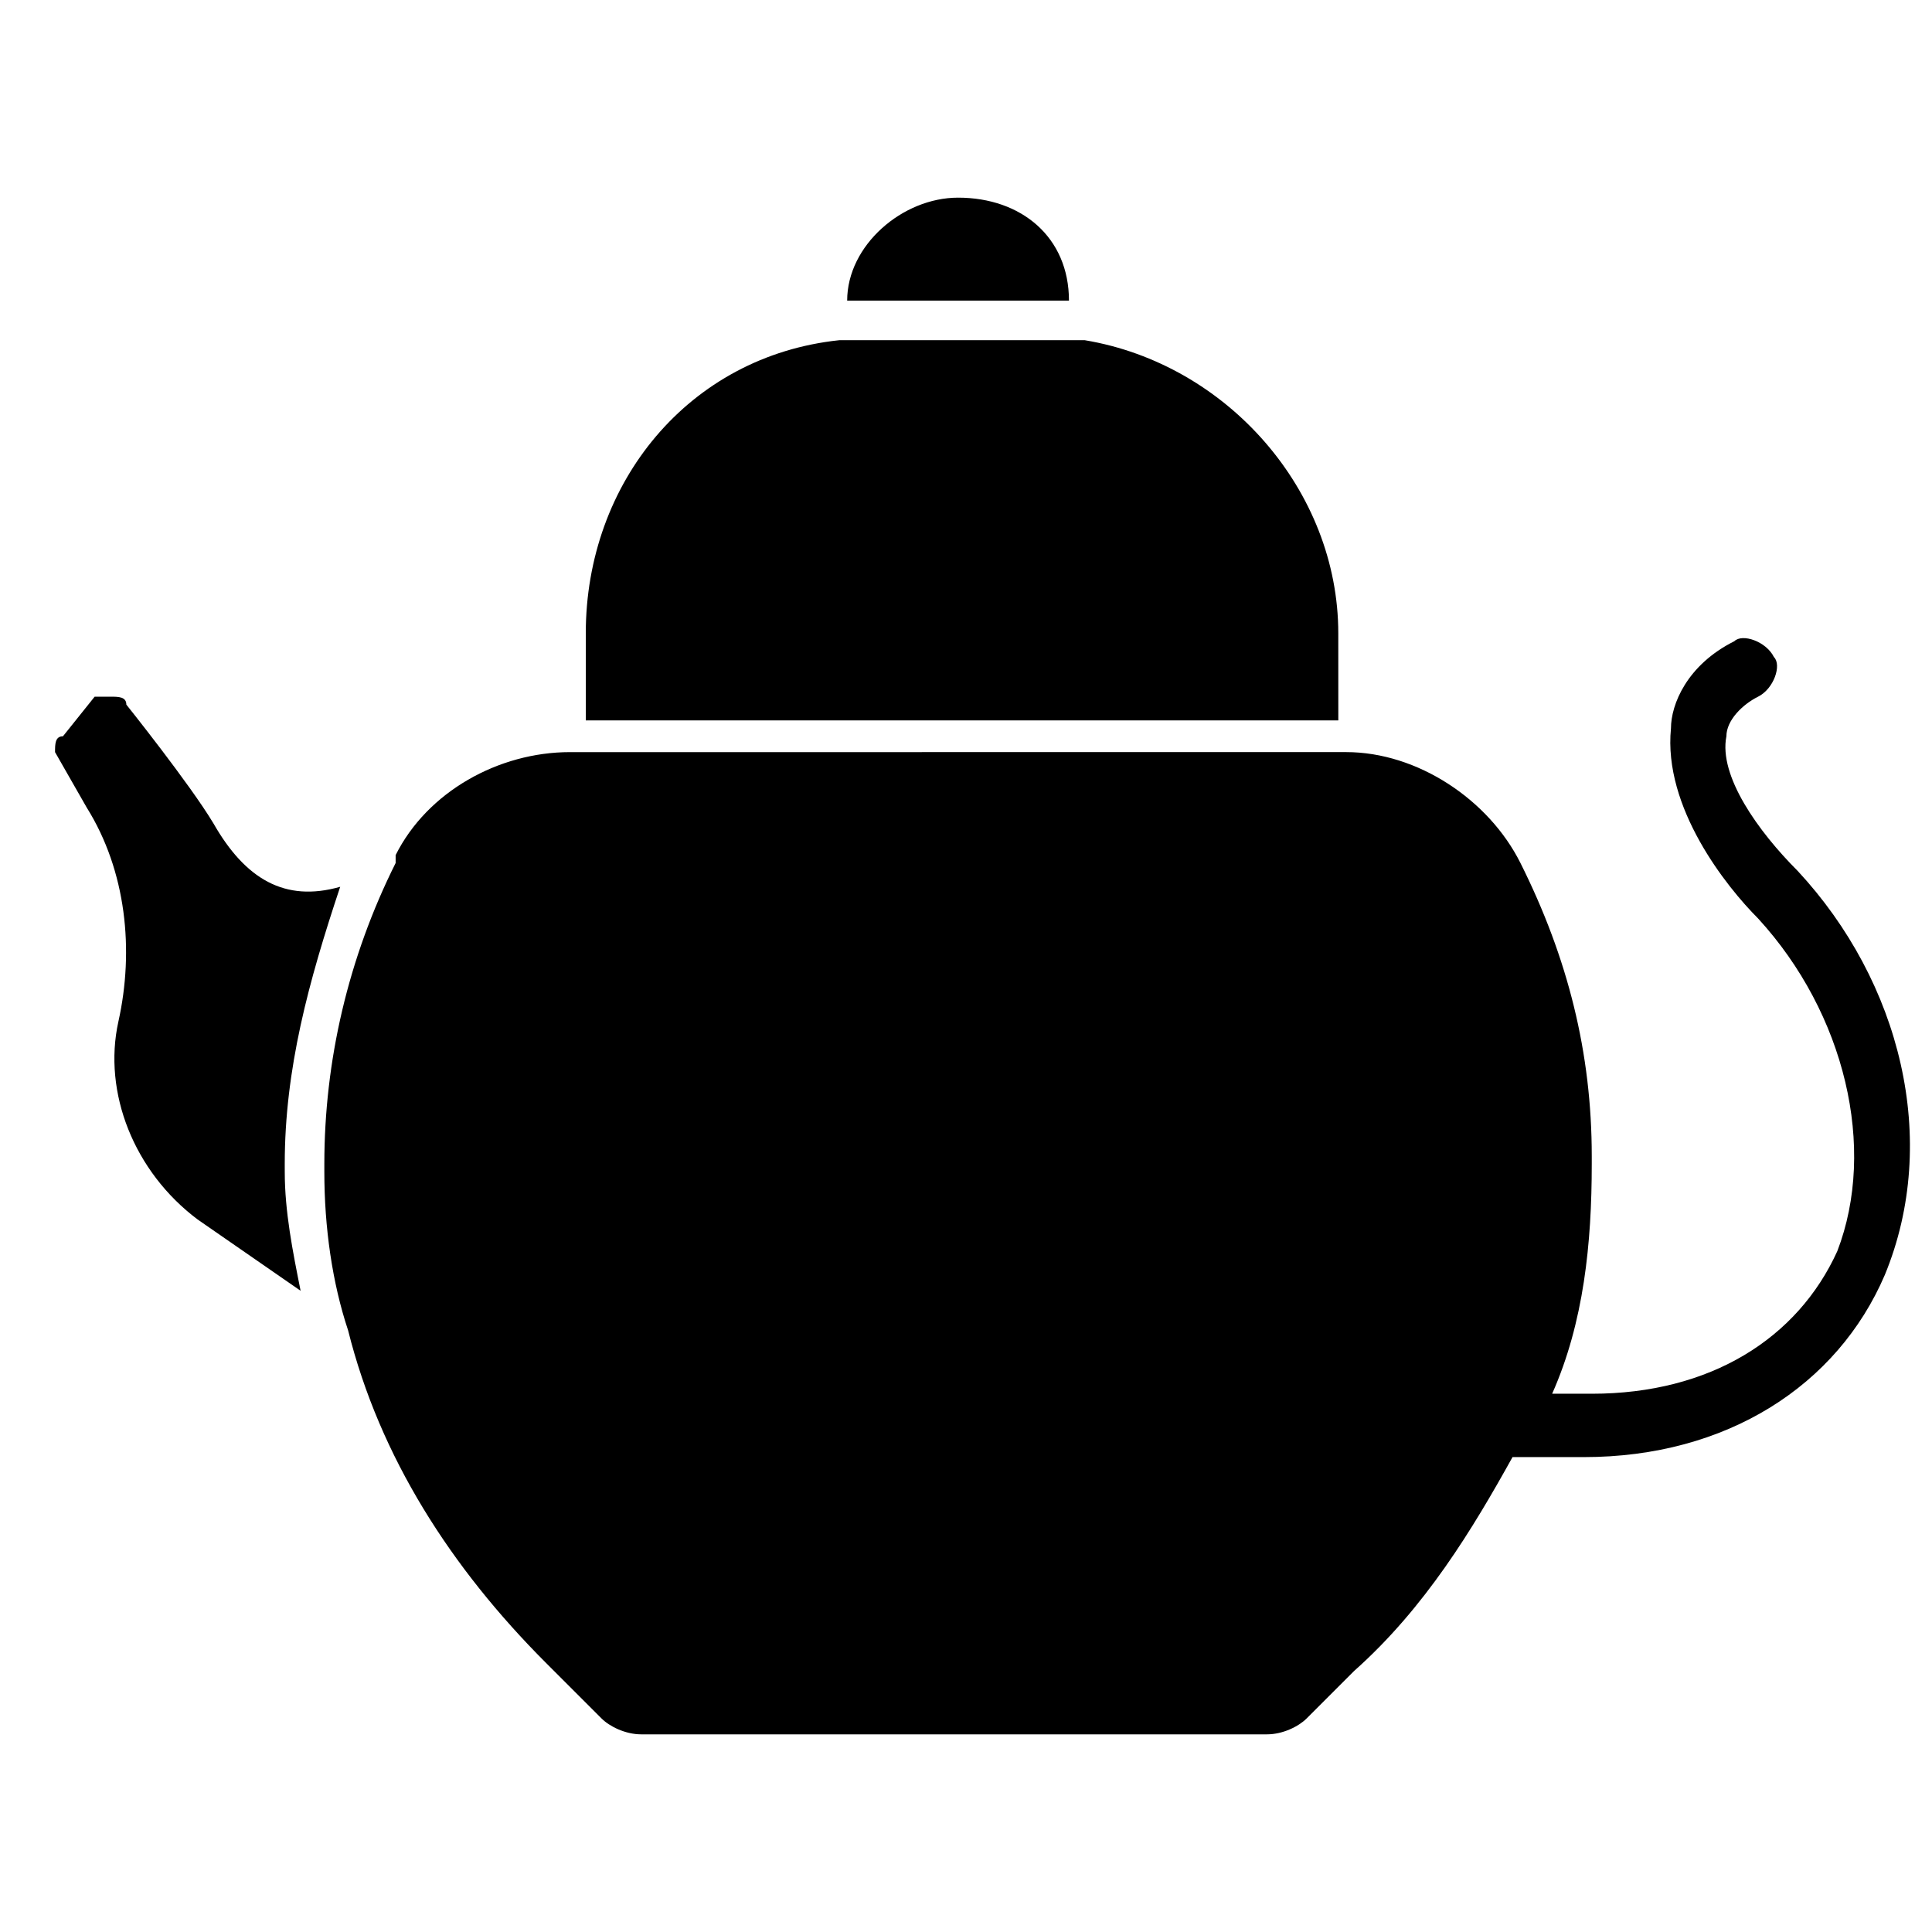 <?xml version="1.0" encoding="UTF-8"?>
<!-- Uploaded to: SVG Repo, www.svgrepo.com, Generator: SVG Repo Mixer Tools -->
<svg fill="#000000" width="800px" height="800px" version="1.1" viewBox="144 144 512 512" xmlns="http://www.w3.org/2000/svg">
 <g>
  <path d="m620.41 374.81c-10.496-10.496-20.992-25.191-18.895-35.688 0-4.199 4.199-8.398 8.398-10.496s6.297-8.398 4.199-10.496c-2.098-4.199-8.398-6.297-10.496-4.199-12.594 6.297-16.793 16.793-16.793 23.09-2.098 20.992 14.695 41.984 23.09 50.383 23.09 25.191 31.488 60.879 20.992 88.168-10.496 23.09-33.586 37.785-65.074 37.785h-10.496c8.398-18.895 10.496-39.887 10.496-60.879v-2.098c0-27.289-6.297-52.48-18.895-77.672-8.398-16.793-27.289-29.391-46.184-29.391l-205.72 0.004c-18.895 0-37.785 10.496-46.184 27.289v2.098c-12.594 25.191-18.895 52.48-18.895 79.77v2.098c0 14.695 2.098 29.391 6.297 41.984 8.398 33.586 27.289 62.977 52.48 88.168l14.695 14.695c2.098 2.098 6.297 4.199 10.496 4.199h165.84c4.199 0 8.398-2.098 10.496-4.199l12.594-12.594c18.895-16.793 31.488-37.785 41.984-56.68h4.199 14.695c37.785 0 67.176-18.895 79.77-48.281 14.695-35.688 4.199-77.672-23.09-107.06z"/>
  <path d="m219.46 452.48c0-25.191 6.297-48.281 14.695-73.473-14.695 4.199-25.191-2.098-33.586-16.793-6.297-10.5-23.09-31.488-23.09-31.488 0-2.098-2.098-2.098-4.199-2.098h-4.199l-8.398 10.492c-2.098 0-2.098 2.102-2.098 4.199l8.398 14.695c10.496 16.793 12.594 37.785 8.398 56.68-4.199 18.895 4.199 39.887 20.992 52.48l27.289 18.895c-2.098-10.496-4.199-20.992-4.199-31.488z"/>
  <path d="m397.9 196.38c-14.695 0-29.391 12.594-29.391 27.289h58.777c0.004-16.793-12.594-27.289-29.387-27.289z"/>
  <path d="m498.66 311.83c0-37.785-29.391-71.371-67.176-77.672h-65.074c-39.883 4.199-67.172 37.785-67.172 77.672v23.09h199.43z"/>
 </g>
</svg>